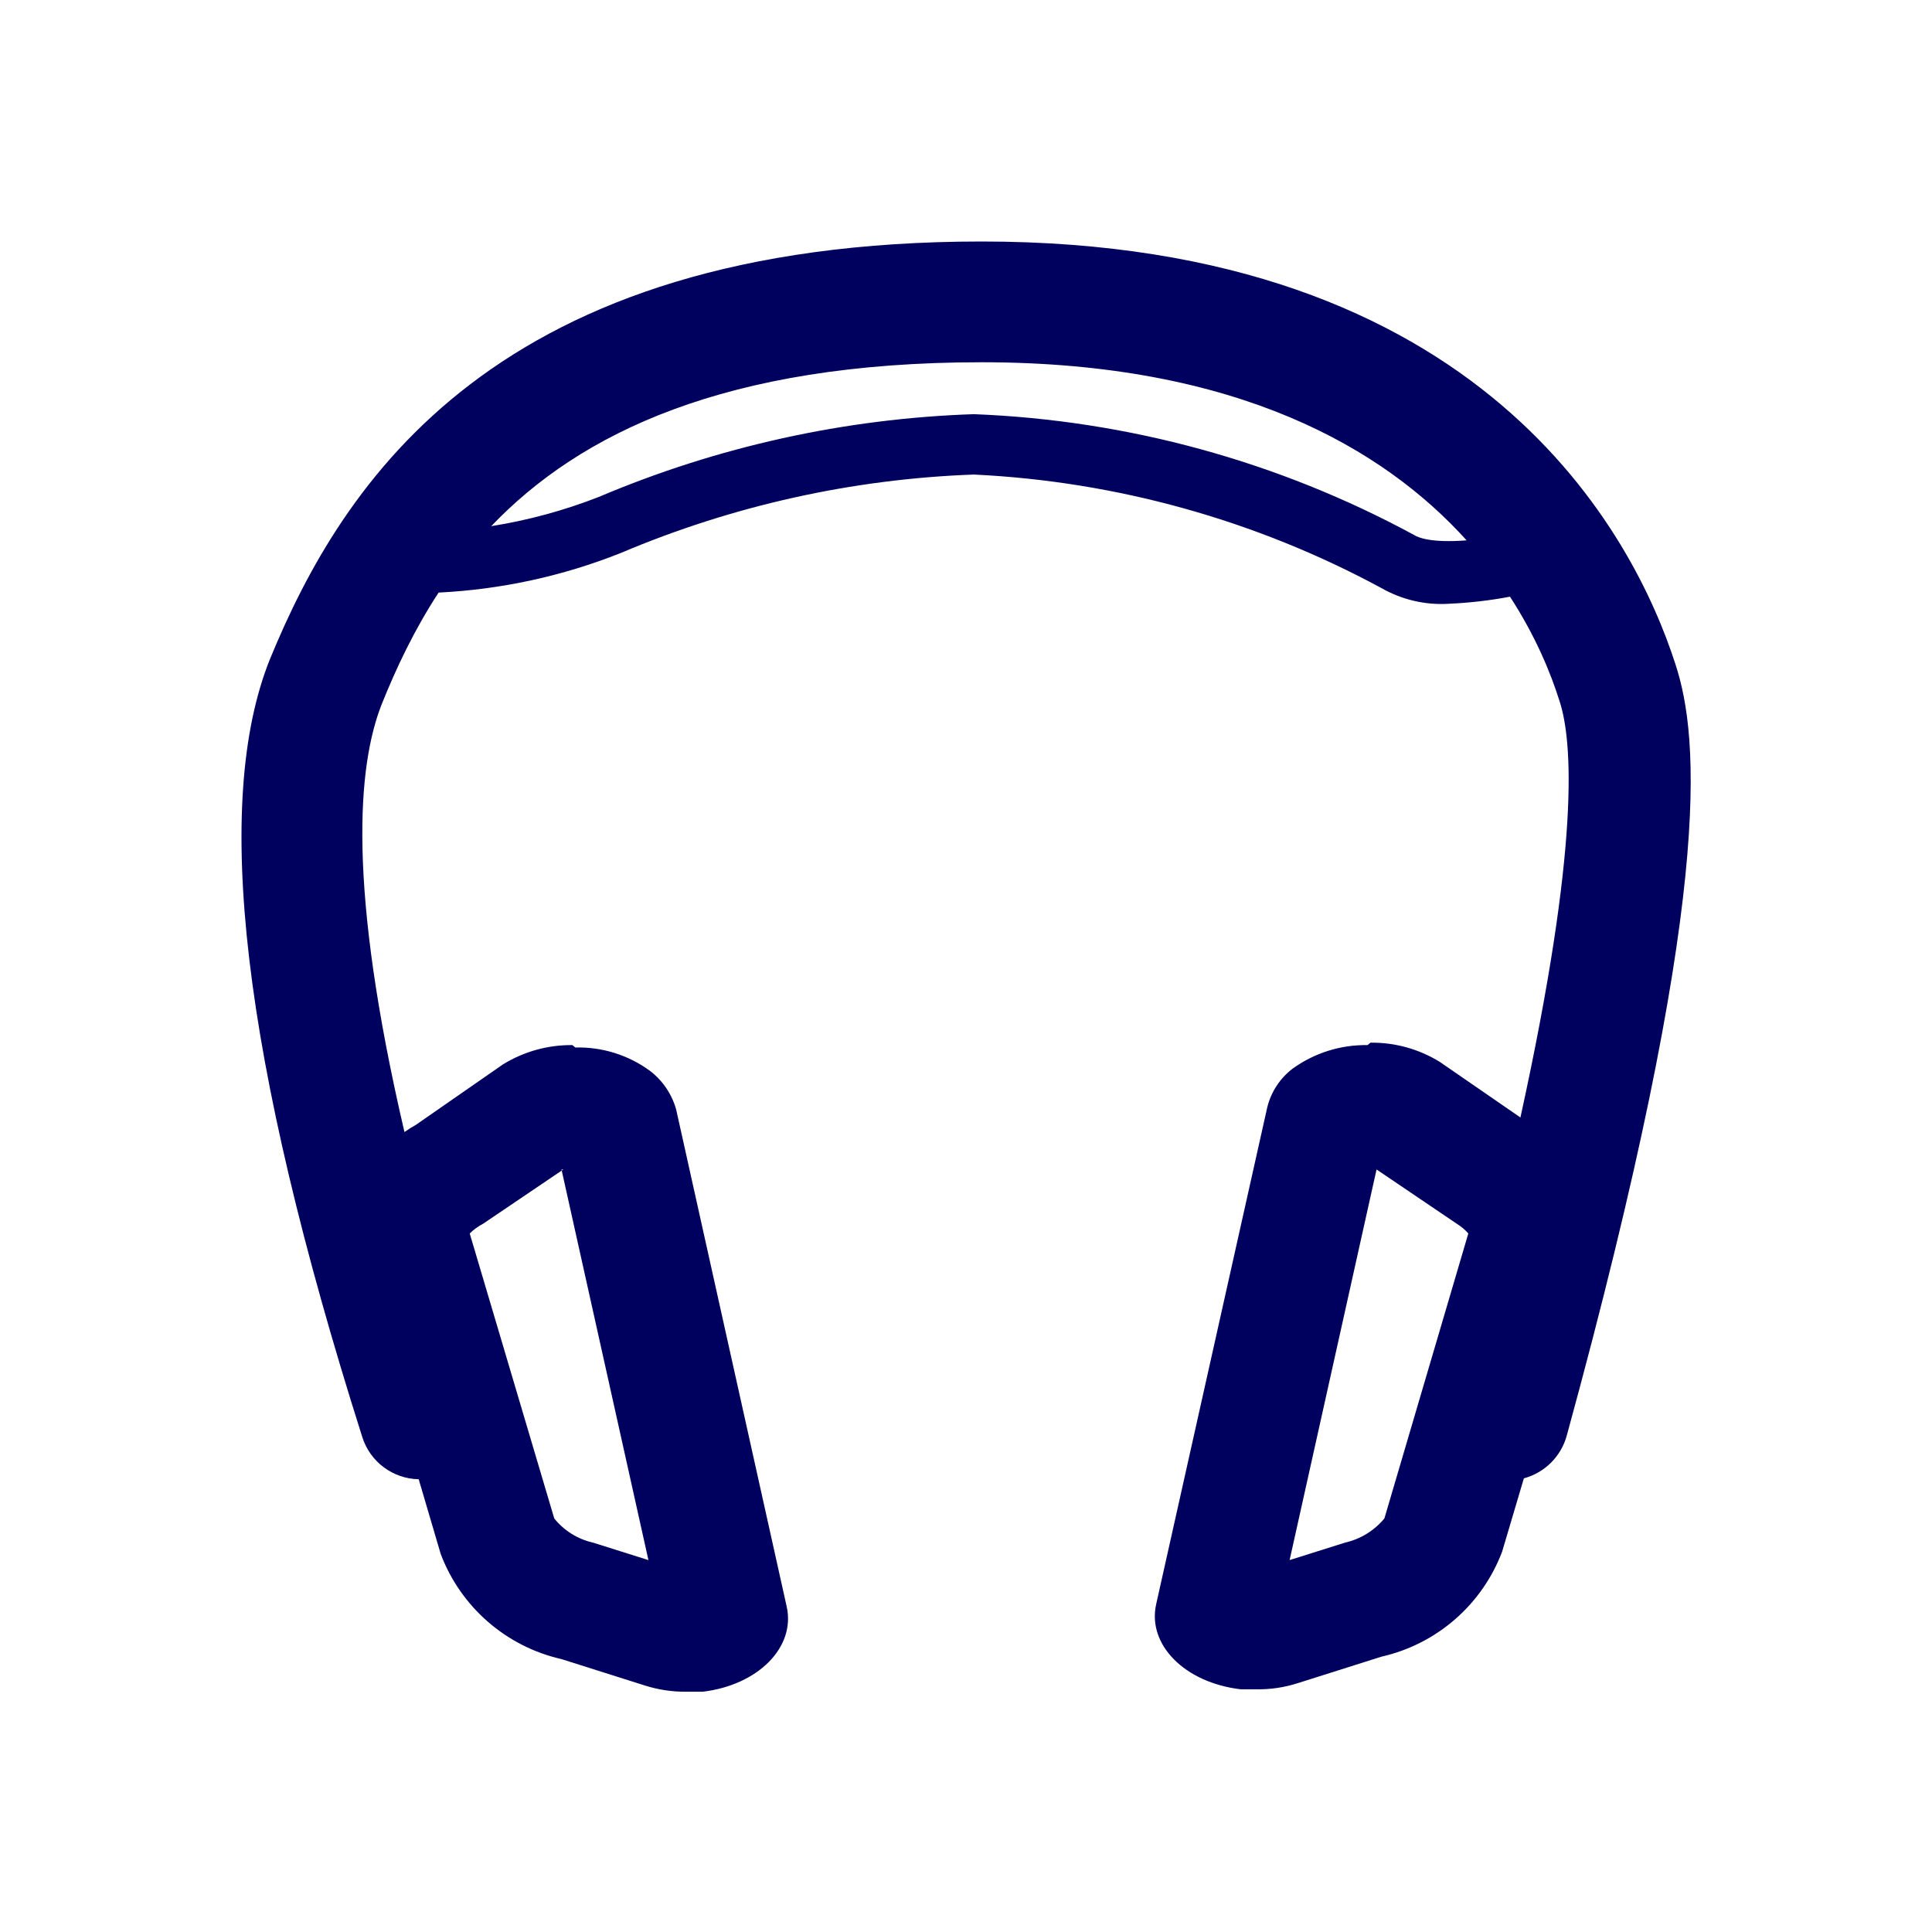 <svg width="32" height="32" viewBox="0 0 32 32" fill="none" xmlns="http://www.w3.org/2000/svg">
<path fill-rule="evenodd" clip-rule="evenodd" d="M6.935 24.501L7.3 25.74C7.633 26.619 8.384 27.272 9.3 27.48L10.69 27.92C10.907 27.988 11.133 28.022 11.36 28.02H11.64C12.56 27.91 13.18 27.28 13.03 26.61L11.2 18.38C11.13 18.126 10.979 17.901 10.77 17.74C10.412 17.476 9.975 17.338 9.53 17.35L9.48 17.31C9.074 17.306 8.676 17.417 8.33 17.63L6.89 18.63C6.824 18.667 6.76 18.707 6.699 18.75C5.748 14.67 5.923 12.684 6.32 11.67C6.566 11.056 6.866 10.424 7.265 9.815C8.299 9.764 9.318 9.543 10.28 9.16C12.135 8.374 14.117 7.933 16.13 7.86C18.492 7.973 20.799 8.615 22.88 9.74C23.22 9.934 23.609 10.025 24 10C24.339 9.985 24.677 9.946 25.01 9.883C25.437 10.54 25.688 11.156 25.83 11.61C26.047 12.268 26.174 13.99 25.183 18.509L23.85 17.59C23.505 17.376 23.106 17.265 22.7 17.27L22.65 17.31C22.206 17.303 21.77 17.44 21.41 17.7C21.201 17.859 21.053 18.085 20.99 18.34L19.15 26.57C19 27.24 19.62 27.87 20.55 27.98H20.82C21.047 27.983 21.273 27.949 21.49 27.88L22.88 27.44C23.797 27.232 24.548 26.579 24.88 25.7L25.24 24.486C25.584 24.393 25.855 24.125 25.95 23.78C28.39 14.87 28.15 12.22 27.75 11C27.07 8.89 24.58 4 16.26 4C8.19 4 5.67 8 4.47 10.92C3.52 13.29 4 17.5 6 23.8C6.129 24.213 6.508 24.493 6.935 24.501ZM24.292 8.95C22.927 7.439 20.508 6 16.26 6C12.011 6 9.605 7.178 8.136 8.715C8.745 8.618 9.343 8.456 9.92 8.23C11.888 7.396 13.993 6.931 16.13 6.86C18.681 6.959 21.175 7.644 23.42 8.86C23.483 8.902 23.7 8.996 24.292 8.95ZM9.3 19.37H9.33L9.304 19.388L9.3 19.37ZM9.304 19.388L10.74 25.84L9.82 25.55C9.568 25.493 9.342 25.352 9.18 25.15L7.78 20.43C7.845 20.366 7.919 20.312 8 20.27L9.304 19.388ZM21.36 25.84L22.8 19.37L24.13 20.27C24.201 20.314 24.265 20.368 24.32 20.43L22.93 25.15C22.763 25.351 22.535 25.492 22.28 25.55L21.36 25.84Z" fill="#00005E"/>
</svg>
